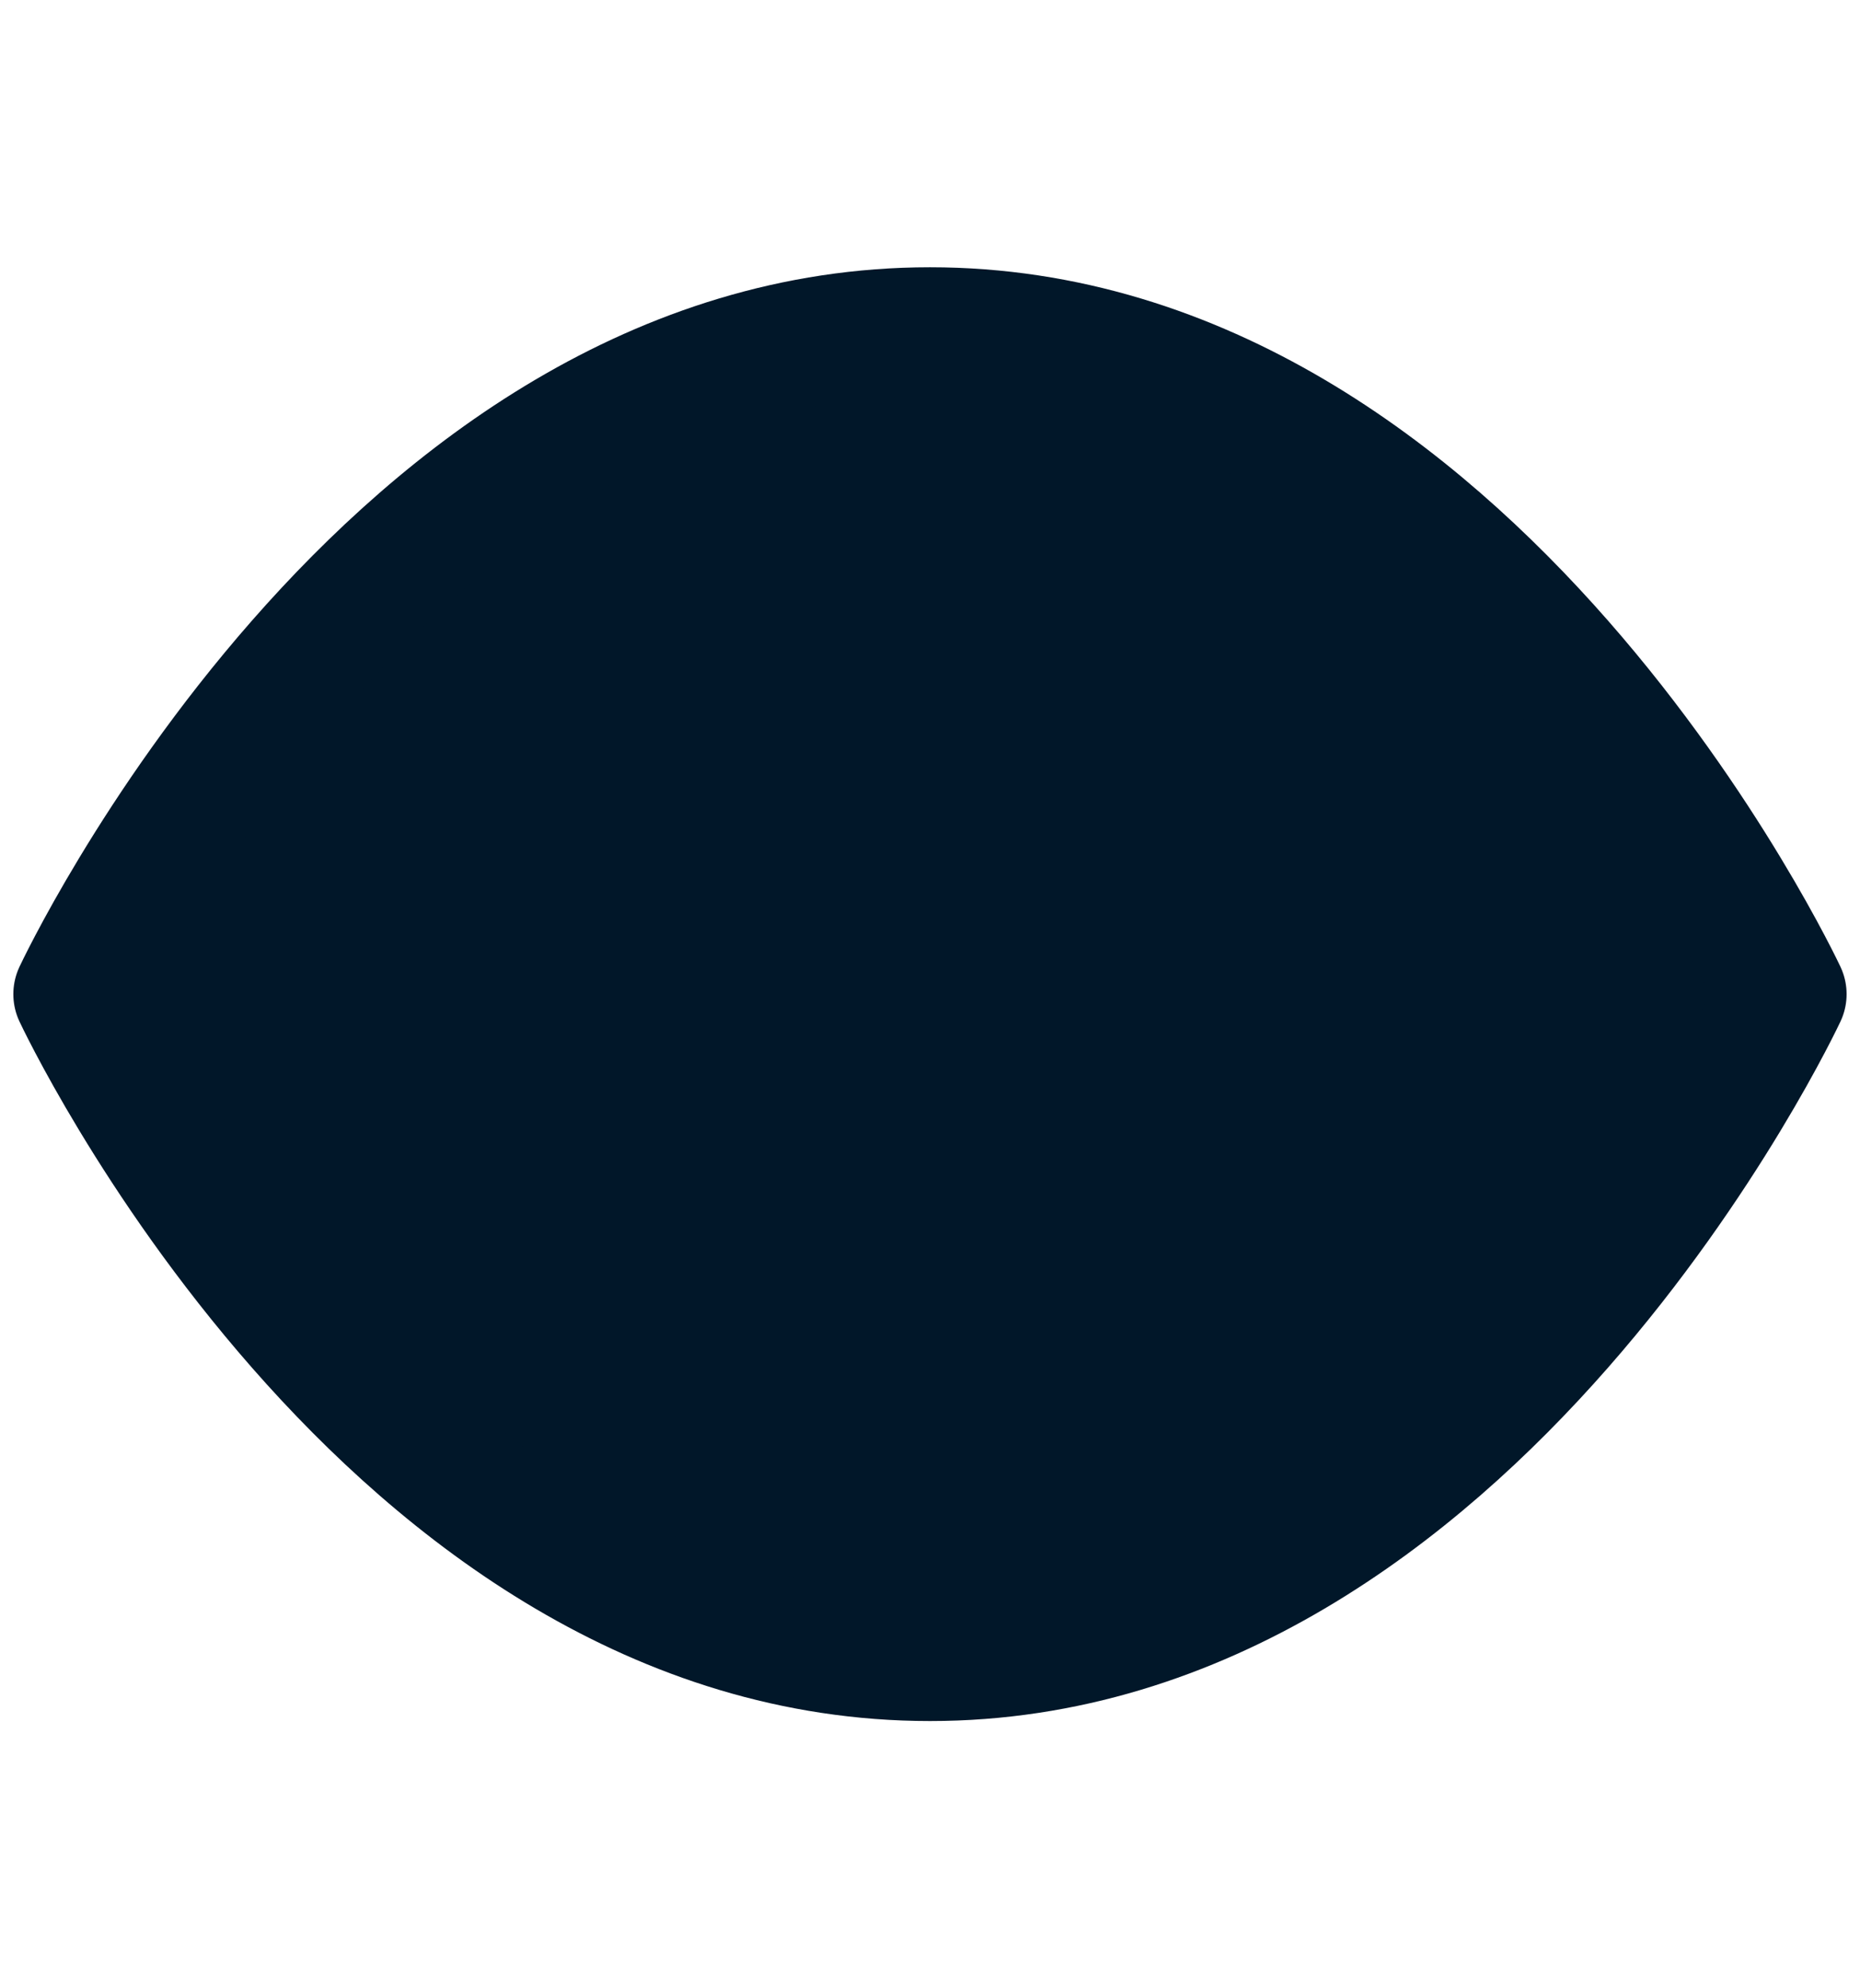 <svg width="29" height="31" viewBox="0 0 29 31" fill="none" xmlns="http://www.w3.org/2000/svg">
<rect width="29" height="31" fill="white"/>
<path d="M1.208 15.5C1.208 15.5 6.041 5.167 14.5 5.167C22.958 5.167 27.791 15.5 27.791 15.5C27.791 15.5 22.958 25.833 14.5 25.833C6.041 25.833 1.208 15.5 1.208 15.5Z" fill="#011729" stroke="#011729" stroke-width="2" stroke-linecap="round" stroke-linejoin="round"/>
</svg>

